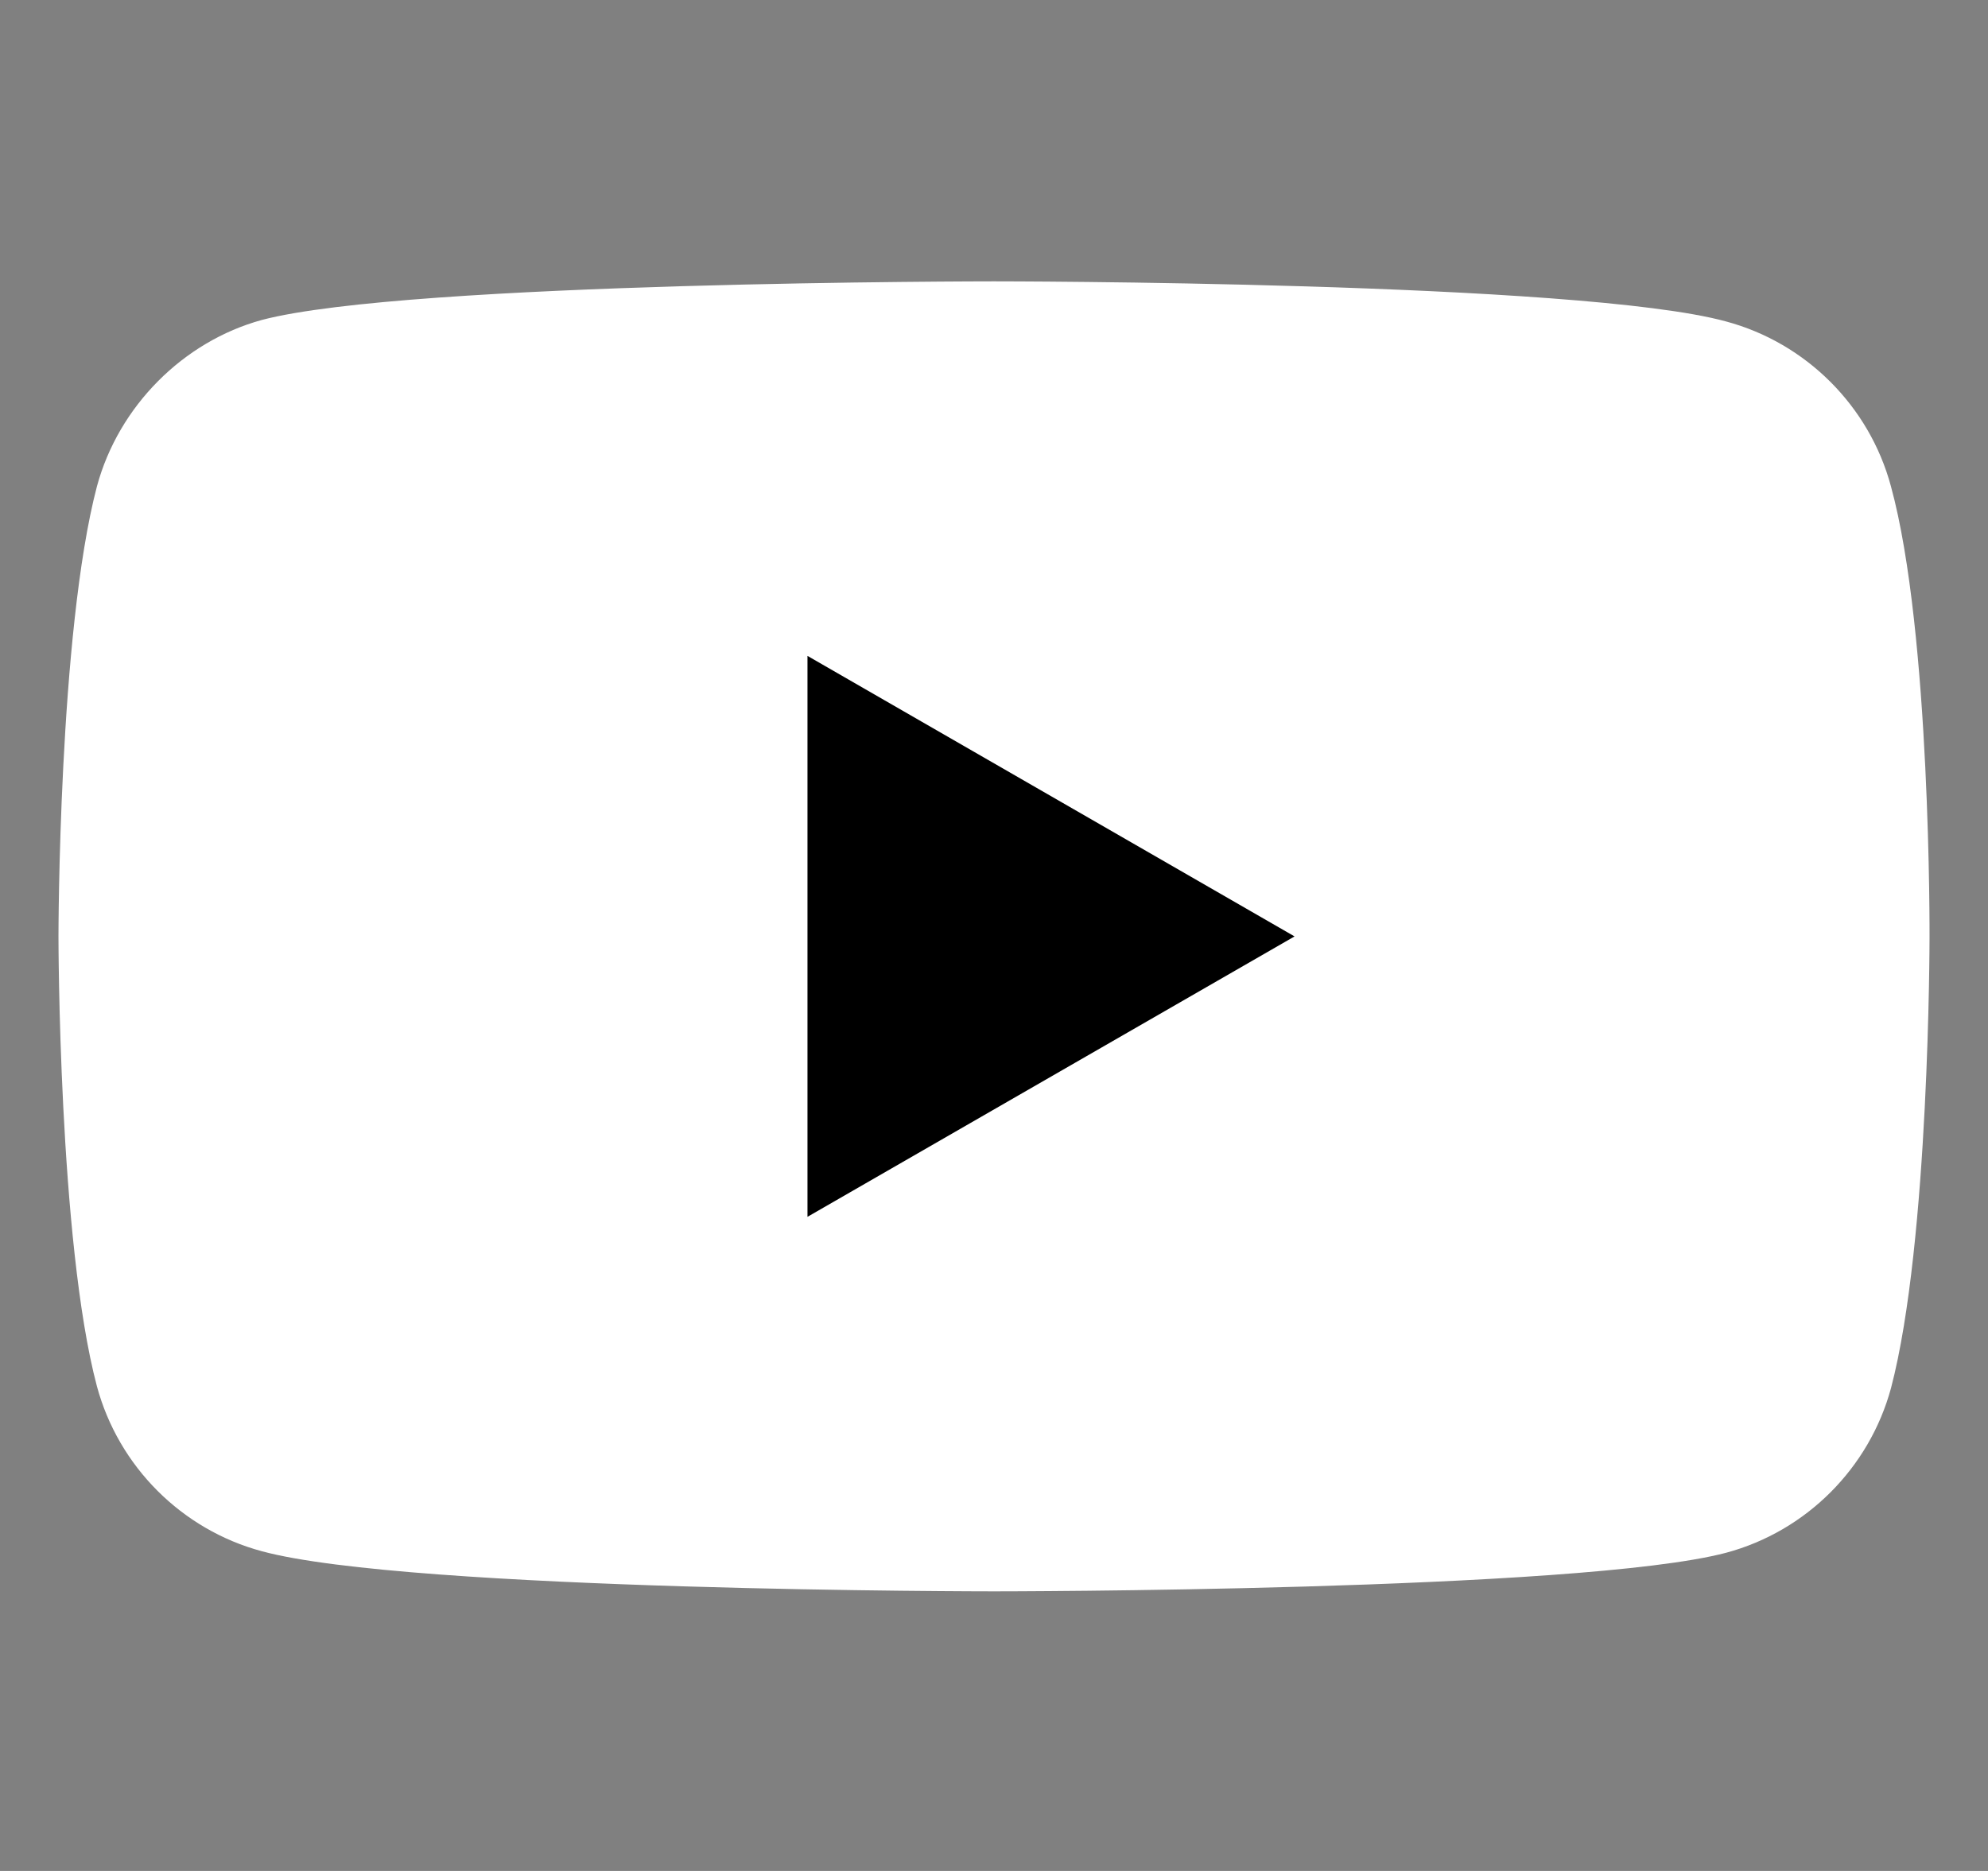 <svg width="17" height="16" viewBox="0 0 17 16" fill="none" xmlns="http://www.w3.org/2000/svg">
<rect x="0" y="0" width="17" height="16" fill="#808080" stroke="none"/>
<g clip-path="url(#clip0_691_6884)">
<path d="M16.17 4.159C15.986 3.474 15.445 2.933 14.76 2.749C13.508 2.406 8.5 2.406 8.5 2.406C8.5 2.406 3.492 2.406 2.24 2.736C1.567 2.92 1.014 3.474 0.829 4.159C0.5 5.411 0.5 8.008 0.5 8.008C0.5 8.008 0.5 10.617 0.829 11.856C1.014 12.541 1.554 13.082 2.24 13.266C3.505 13.609 8.5 13.609 8.5 13.609C8.5 13.609 13.508 13.609 14.76 13.279C15.446 13.095 15.986 12.554 16.171 11.869C16.5 10.617 16.5 8.021 16.5 8.021C16.5 8.021 16.513 5.411 16.17 4.159Z" fill="white"/>
<path d="M6.905 10.406L11.07 8.008L6.905 5.609V10.406Z" fill="black"/>
</g>
<defs>
<clipPath id="clip0_691_6884">
<rect width="16" height="16" fill="white" transform="translate(0.5)"/>
</clipPath>
</defs>
</svg>
